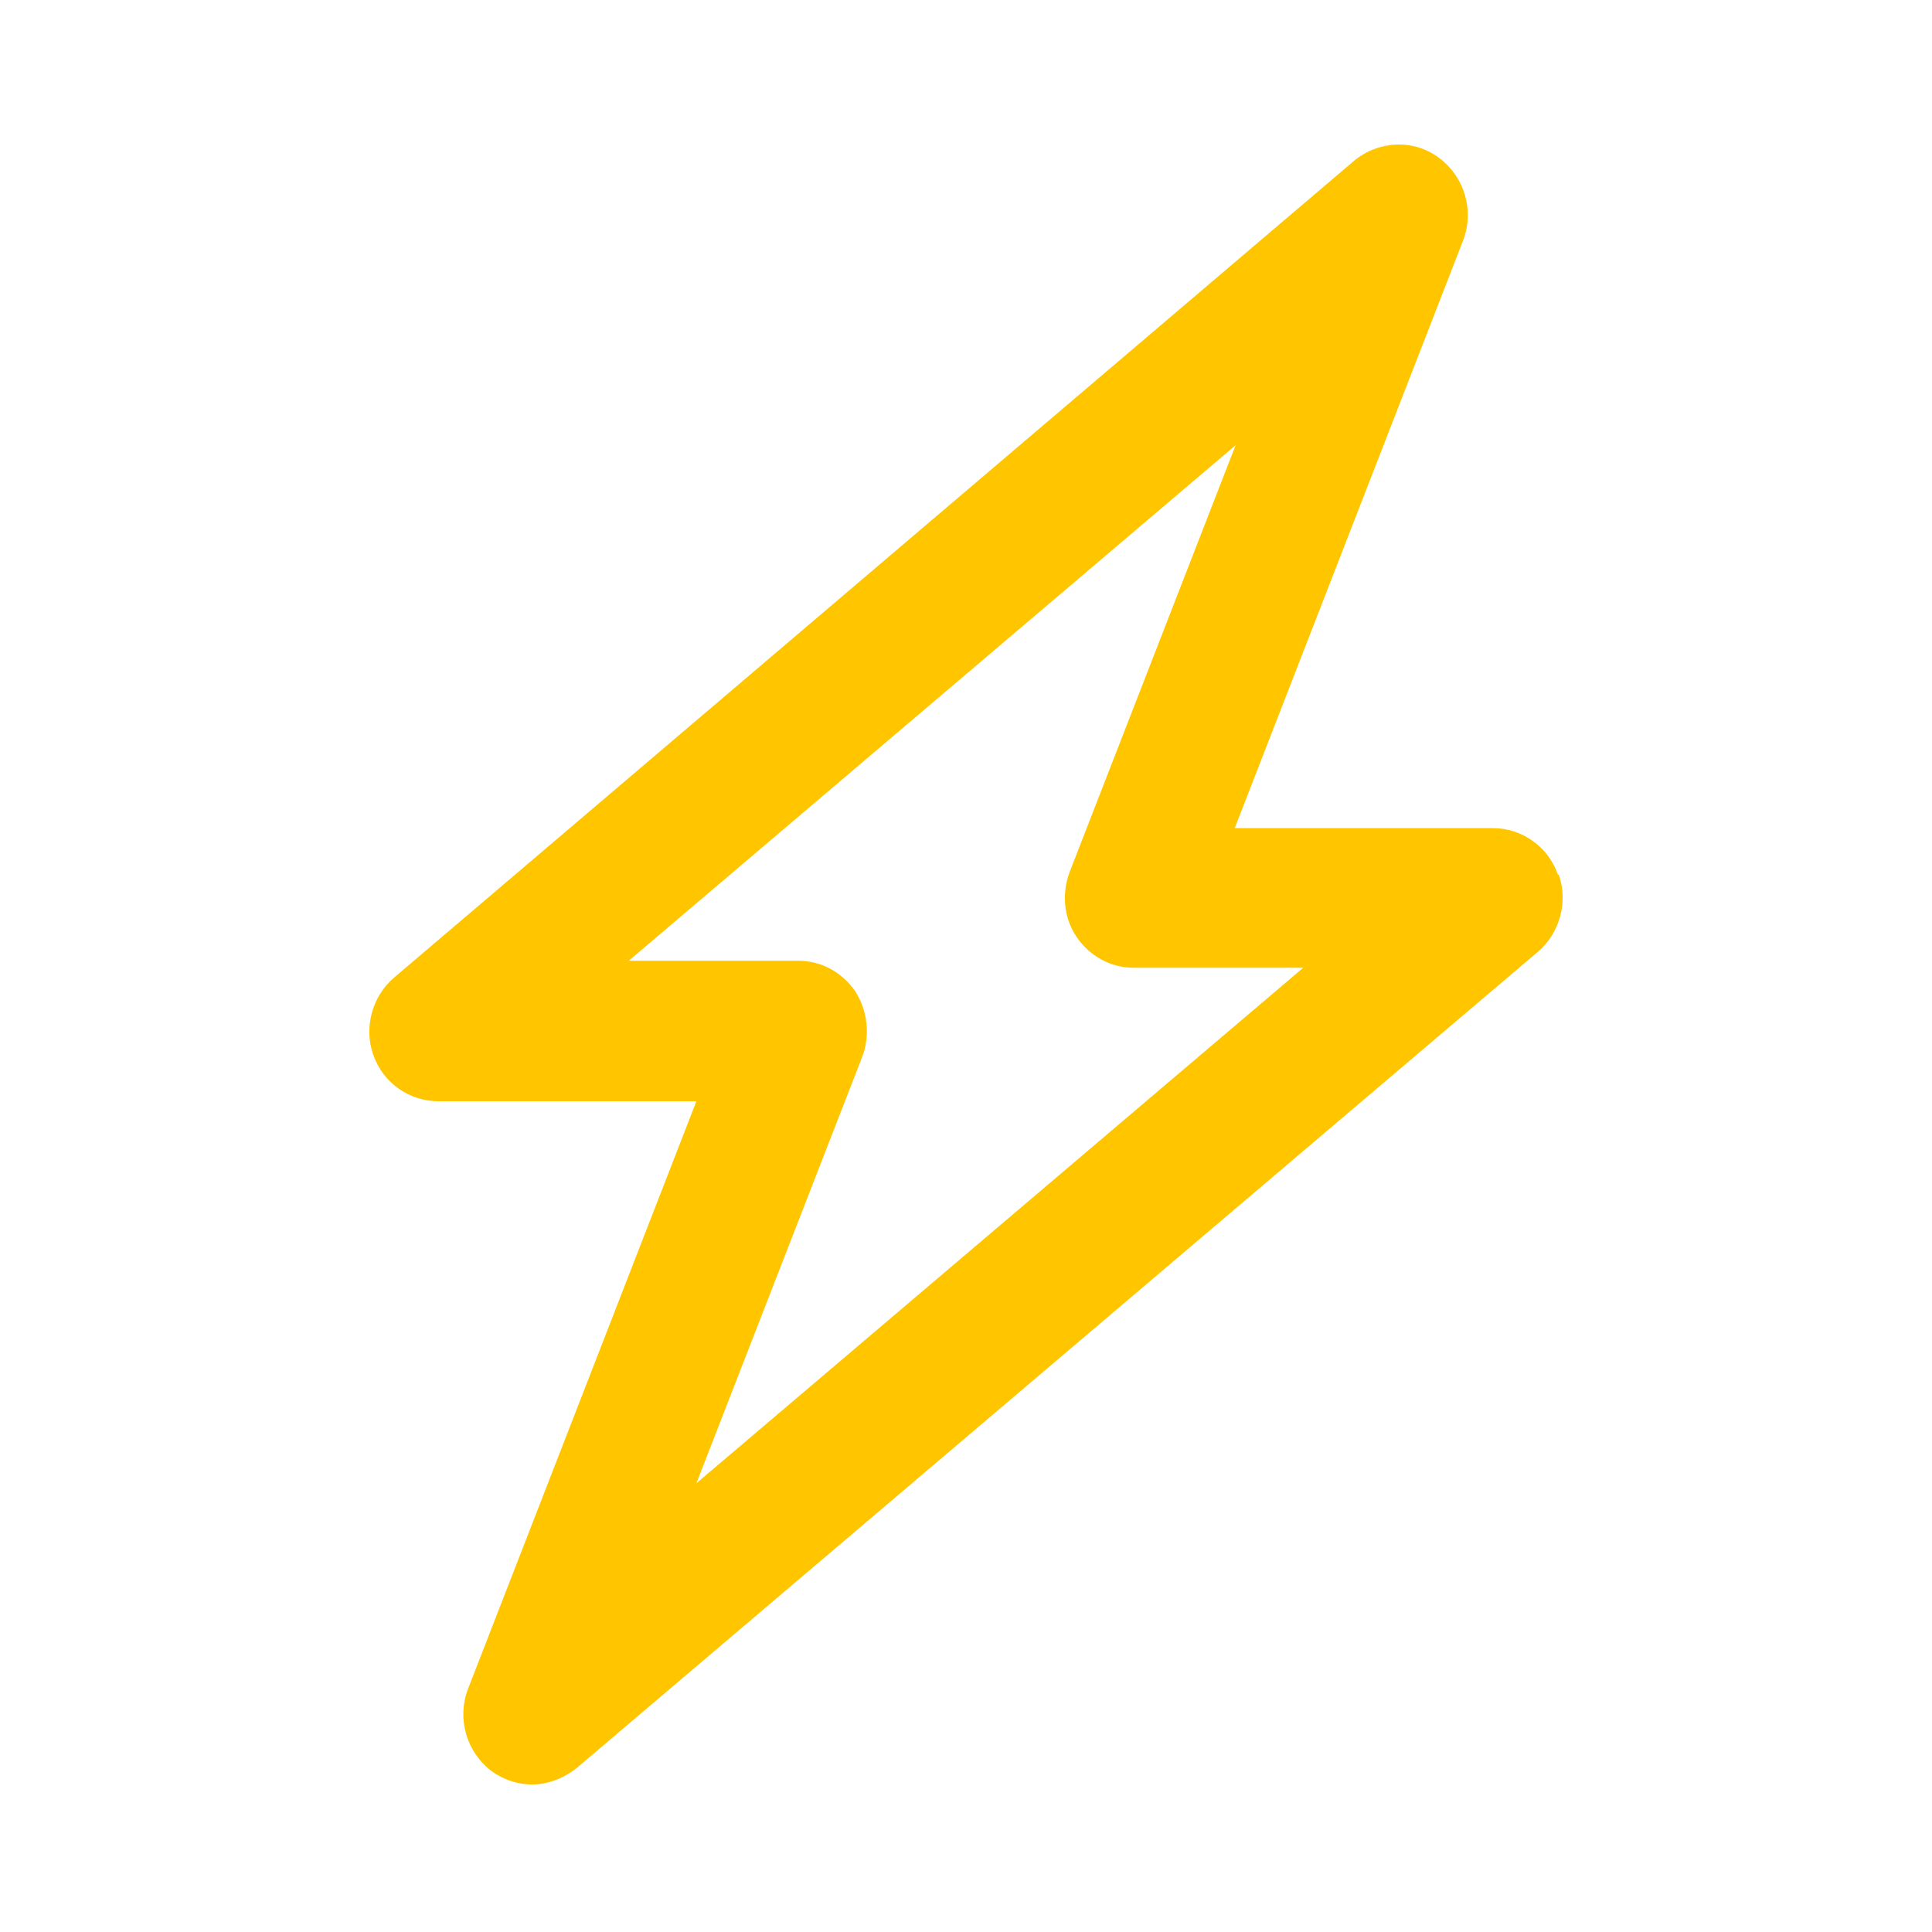 <?xml version="1.0" encoding="UTF-8"?> <svg xmlns="http://www.w3.org/2000/svg" id="Ebene_1" data-name="Ebene 1" width="22" height="22" viewBox="0 0 22 22"><defs><style> .cls-1 { fill: #ffc600; } </style></defs><path class="cls-1" d="M17.74,9.96c-.11-.32-.41-.53-.74-.53h-2.94l2.6-6.69c.13-.34.02-.72-.27-.94-.29-.22-.69-.2-.97.03L4.49,11.13c-.25.21-.35.57-.24.88.11.32.41.53.74.53h2.94l-2.6,6.69c-.13.34-.02.72.27.94.14.1.3.15.46.15.18,0,.36-.07.51-.19l10.94-9.29c.25-.21.35-.57.24-.88ZM9.82,12.03c.09-.24.06-.52-.08-.74-.15-.22-.39-.35-.65-.35h-1.93l6.91-5.87-1.89,4.86c-.09.24-.07.52.08.74.15.22.39.35.65.35h1.93l-6.91,5.87,1.89-4.86Z"></path></svg> 